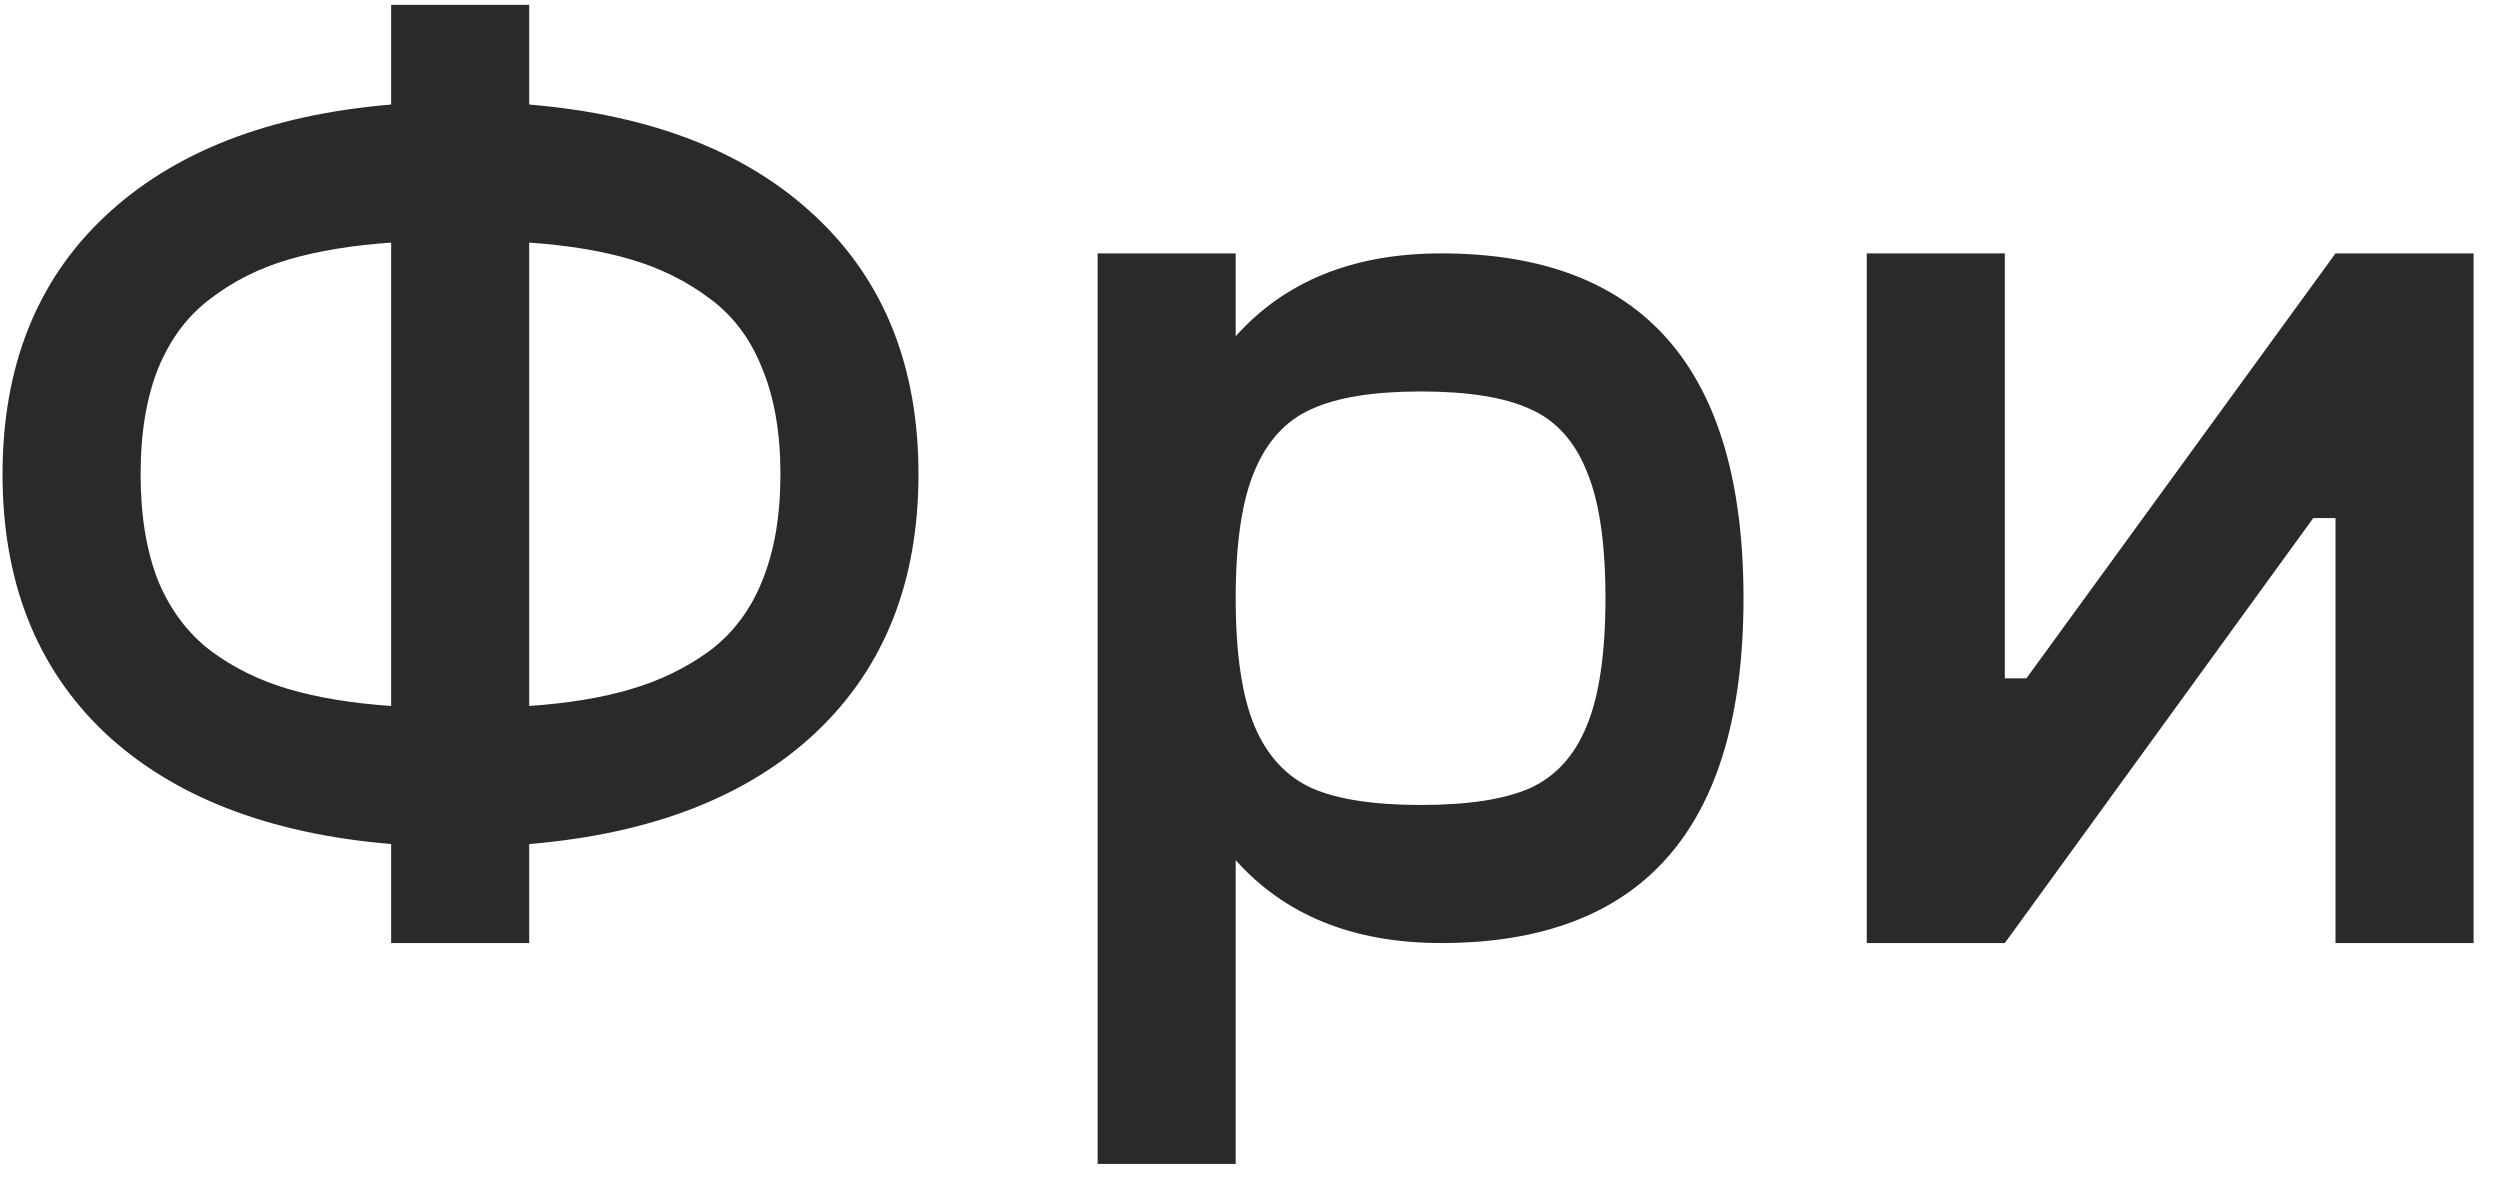 <?xml version="1.0" encoding="UTF-8"?> <svg xmlns="http://www.w3.org/2000/svg" width="87" height="41" viewBox="0 0 87 41" fill="none"> <path d="M28.401 7.552C30.776 9.787 31.963 12.771 31.963 16.505C31.963 20.24 30.776 23.232 28.401 25.482C26.026 27.716 22.698 29.013 18.416 29.373V32.818H13.612V29.373C9.331 29.013 6.002 27.716 3.627 25.482C1.268 23.232 0.088 20.24 0.088 16.505C0.088 12.771 1.268 9.787 3.627 7.552C6.002 5.302 9.331 3.998 13.612 3.638V0.169H18.416V3.638C22.698 3.998 26.026 5.302 28.401 7.552ZM5.502 12.826C5.096 13.841 4.893 15.068 4.893 16.505C4.893 17.943 5.096 19.177 5.502 20.209C5.924 21.224 6.534 22.037 7.331 22.646C8.127 23.24 9.034 23.685 10.049 23.982C11.065 24.279 12.252 24.474 13.612 24.568V8.443C12.252 8.537 11.065 8.732 10.049 9.029C9.034 9.326 8.127 9.779 7.331 10.388C6.534 10.982 5.924 11.794 5.502 12.826ZM18.416 24.568C19.776 24.474 20.956 24.279 21.956 23.982C22.971 23.685 23.885 23.24 24.698 22.646C25.51 22.037 26.12 21.224 26.526 20.209C26.948 19.177 27.159 17.943 27.159 16.505C27.159 15.068 26.948 13.841 26.526 12.826C26.12 11.794 25.51 10.982 24.698 10.388C23.885 9.779 22.971 9.326 21.956 9.029C20.956 8.732 19.776 8.537 18.416 8.443V24.568ZM50.151 8.818C57.166 8.818 60.674 12.818 60.674 20.818C60.674 28.818 57.166 32.818 50.151 32.818C47.104 32.818 44.721 31.857 43.002 29.935V40.505H38.198V8.818H43.002V11.701C44.721 9.779 47.104 8.818 50.151 8.818ZM45.651 27.427C46.541 27.818 47.807 28.013 49.448 28.013C51.088 28.013 52.354 27.818 53.245 27.427C54.135 27.021 54.791 26.302 55.213 25.271C55.651 24.224 55.87 22.74 55.87 20.818C55.87 18.896 55.651 17.419 55.213 16.388C54.791 15.341 54.135 14.623 53.245 14.232C52.354 13.826 51.088 13.623 49.448 13.623C47.807 13.623 46.541 13.826 45.651 14.232C44.76 14.623 44.096 15.341 43.659 16.388C43.221 17.419 43.002 18.896 43.002 20.818C43.002 22.74 43.221 24.224 43.659 25.271C44.096 26.302 44.76 27.021 45.651 27.427ZM81.276 8.818H86.081V32.818H81.276V18.029H80.502L69.768 32.818H64.963V8.818H69.768V23.607H70.518L81.276 8.818Z" fill="#2A2A2A"></path> </svg> 